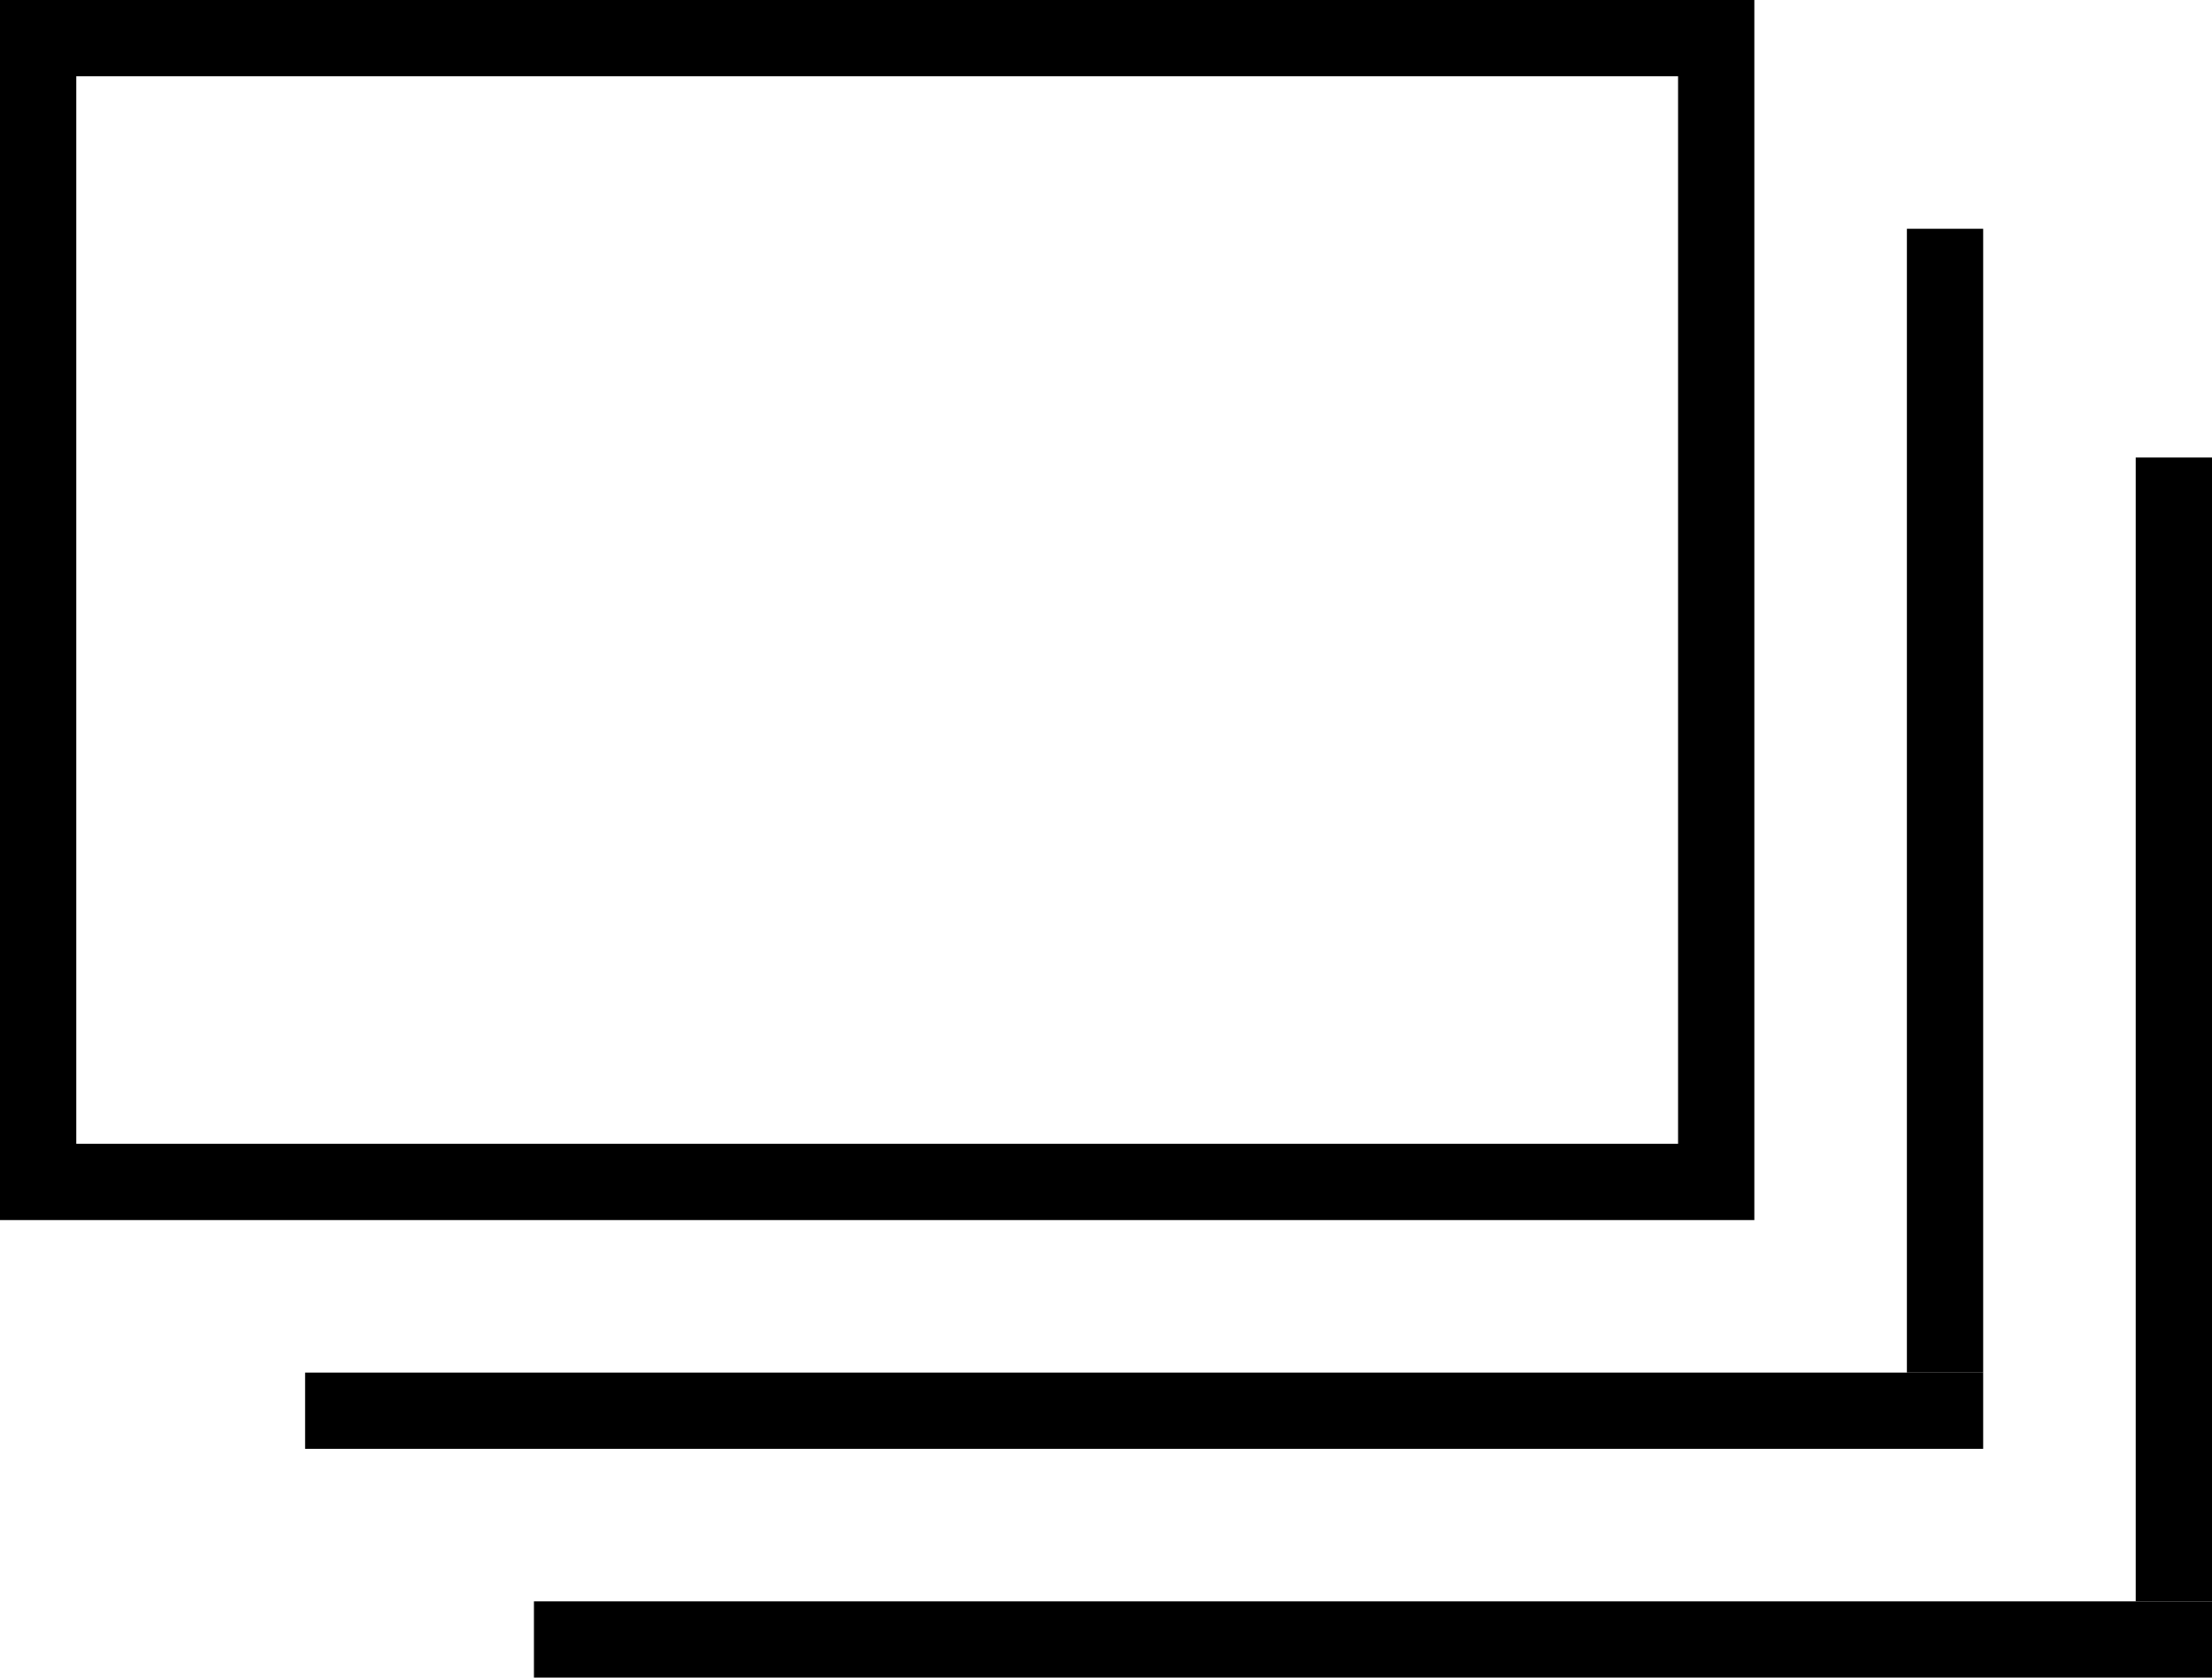 <?xml version="1.0" encoding="UTF-8"?>
<svg width="29px" height="22px" viewBox="0 0 29 22" version="1.1" xmlns="http://www.w3.org/2000/svg" xmlns:xlink="http://www.w3.org/1999/xlink">
    <title>open-gallery</title>
    <g id="Icons" stroke="none" stroke-width="1" fill="none" fill-rule="evenodd">
        <g id="Artboard" transform="translate(-136, -309)">
            <g id="open-gallery" transform="translate(150.5, 320) scale(-1, 1) translate(-150.5, -320) translate(136, 309)">
                <rect id="Rectangle-Copy-2" fill="#000000" x="3" y="18" width="22" height="1"></rect>
                <rect id="Rectangle-Copy-4" fill="#000000" x="0" y="21" width="22" height="1"></rect>
                <rect id="Rectangle-Copy-3" fill="#000000" x="3" y="3" width="1" height="15"></rect>
                <rect id="Rectangle-Copy-5" fill="#000000" x="0" y="6" width="1" height="15"></rect>
                <rect id="Rectangle-Copy" stroke="#000000" x="6.5" y="0.5" width="22" height="15"></rect>
            </g>
        </g>
    </g>
</svg>